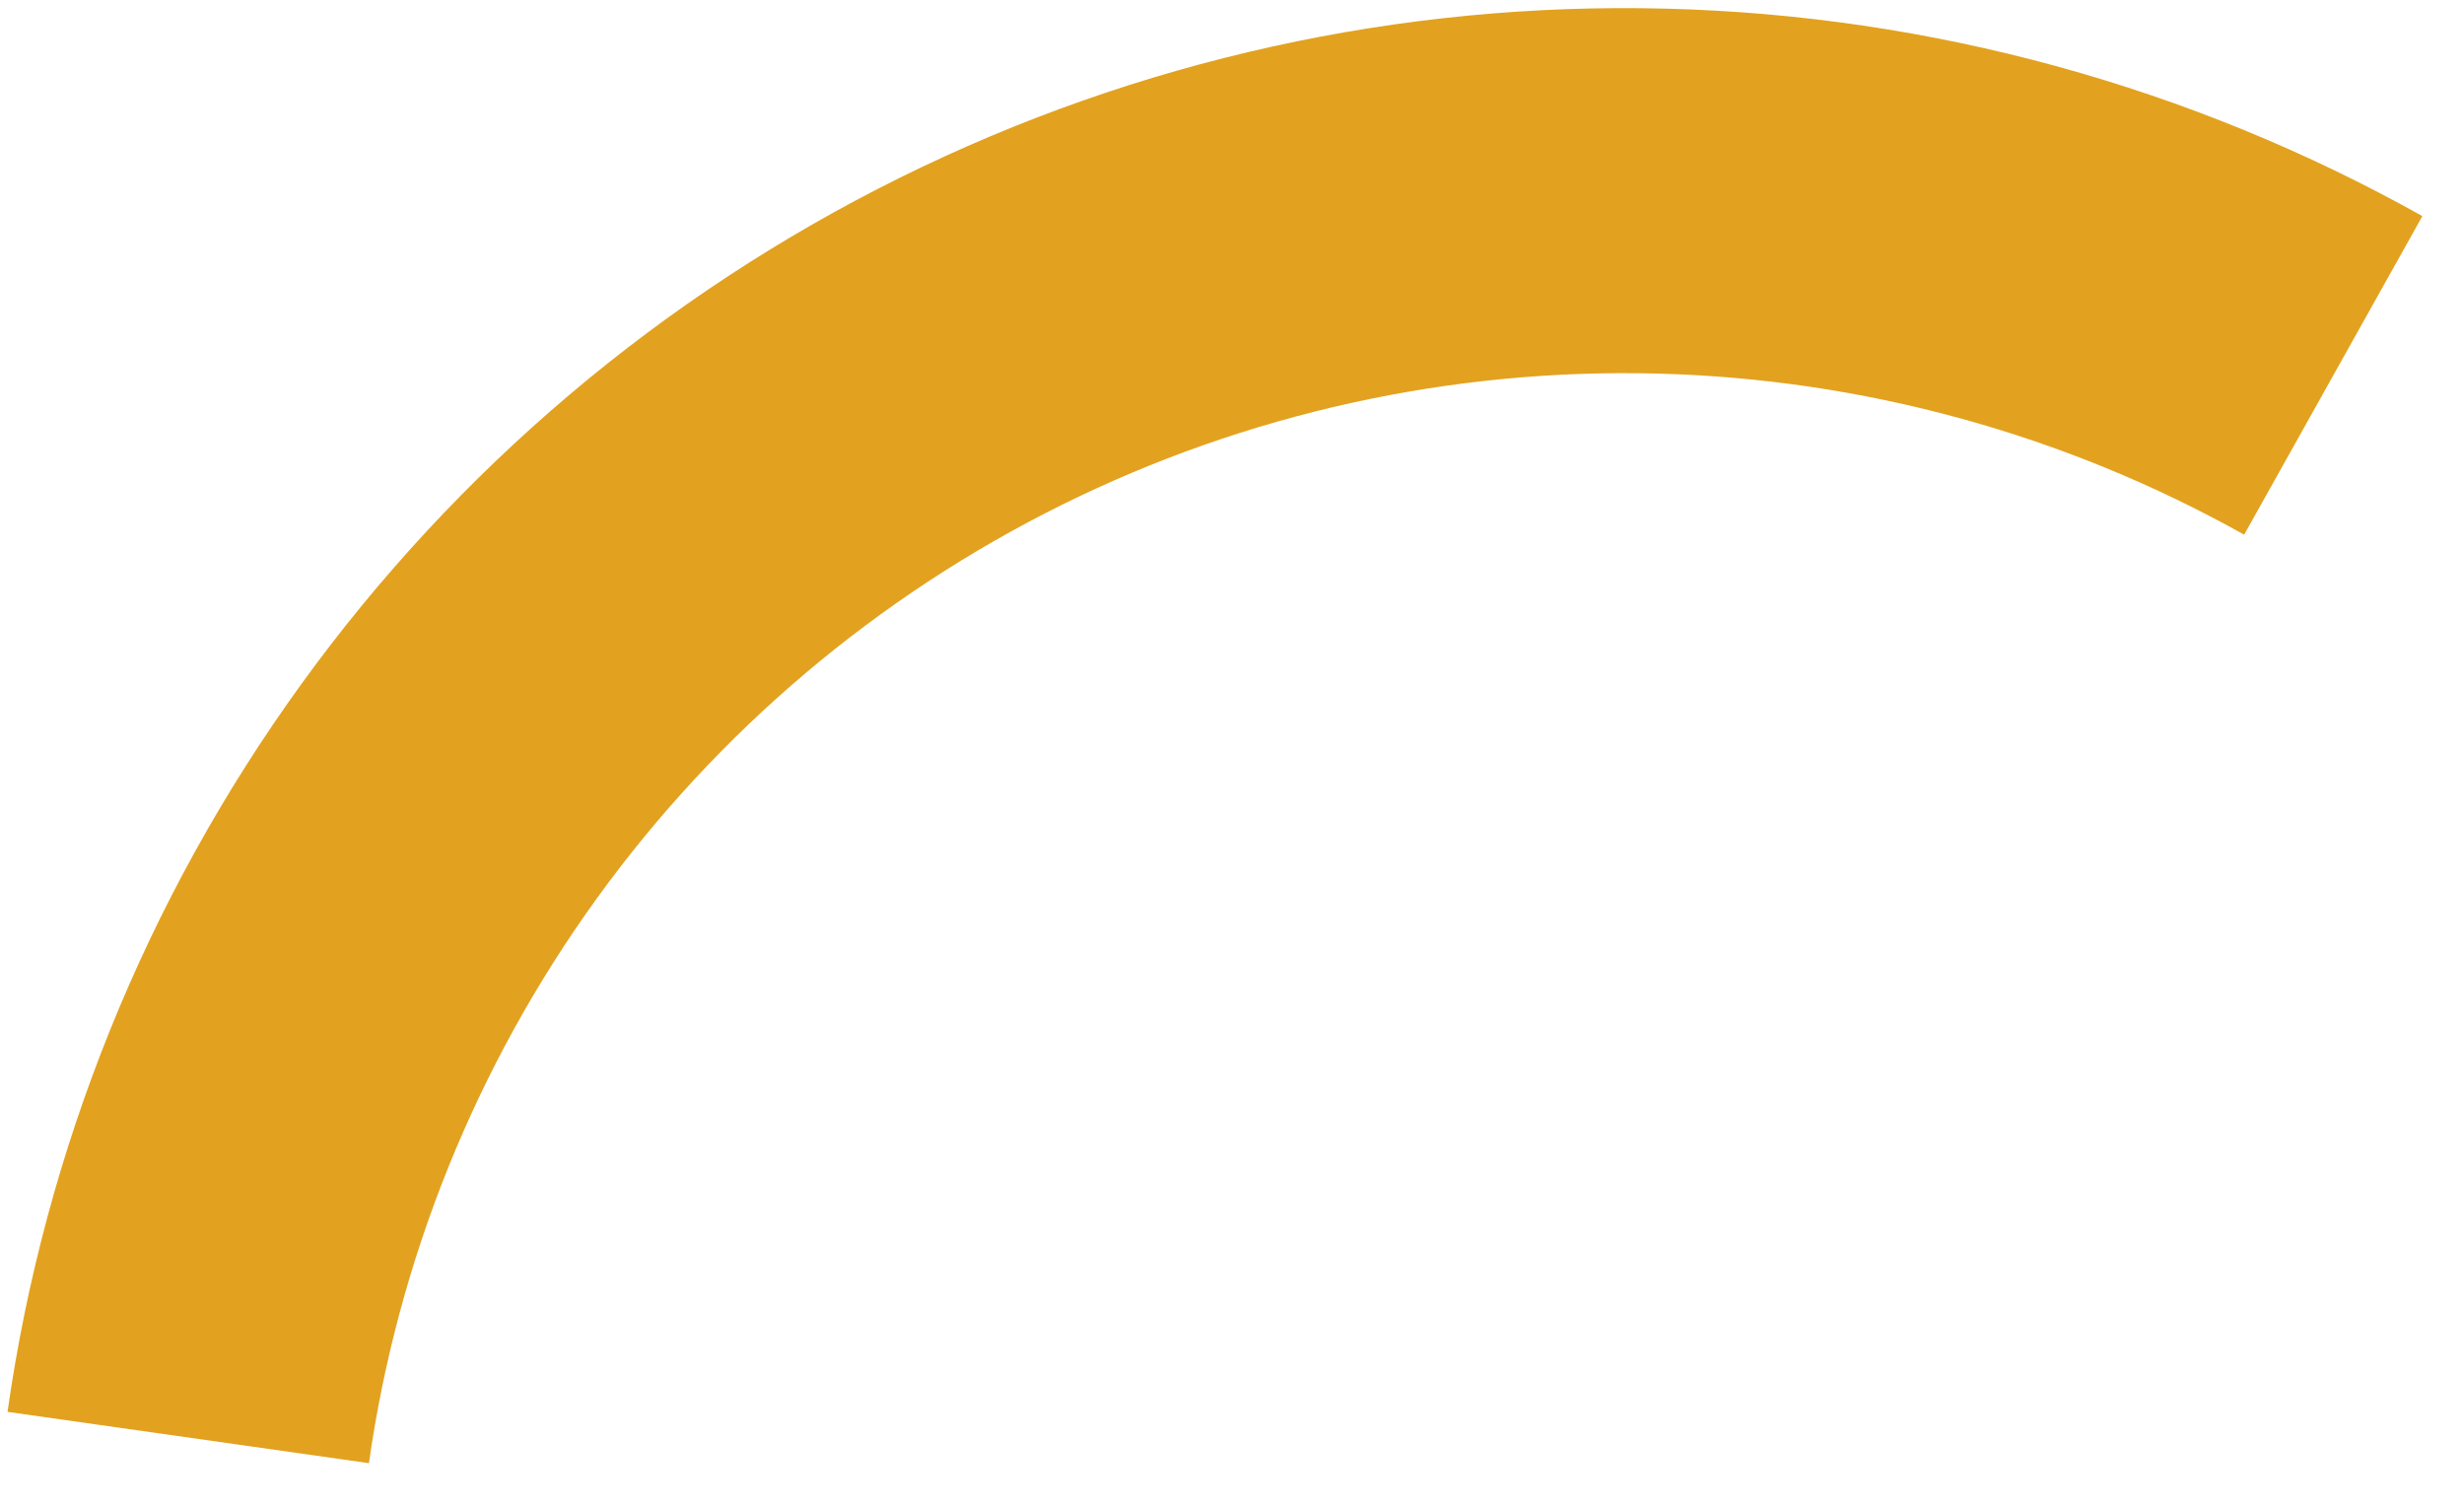 <svg width="54" height="33" viewBox="0 0 54 33" fill="none" xmlns="http://www.w3.org/2000/svg">
<path d="M51.135 8.227C46.627 5.705 41.573 4.318 36.409 4.188C31.244 4.057 26.126 5.187 21.497 7.479C16.868 9.772 12.867 13.157 9.84 17.343C6.813 21.529 4.851 26.39 4.125 31.504" stroke="#E2A21F" stroke-width="8"/>
</svg>
